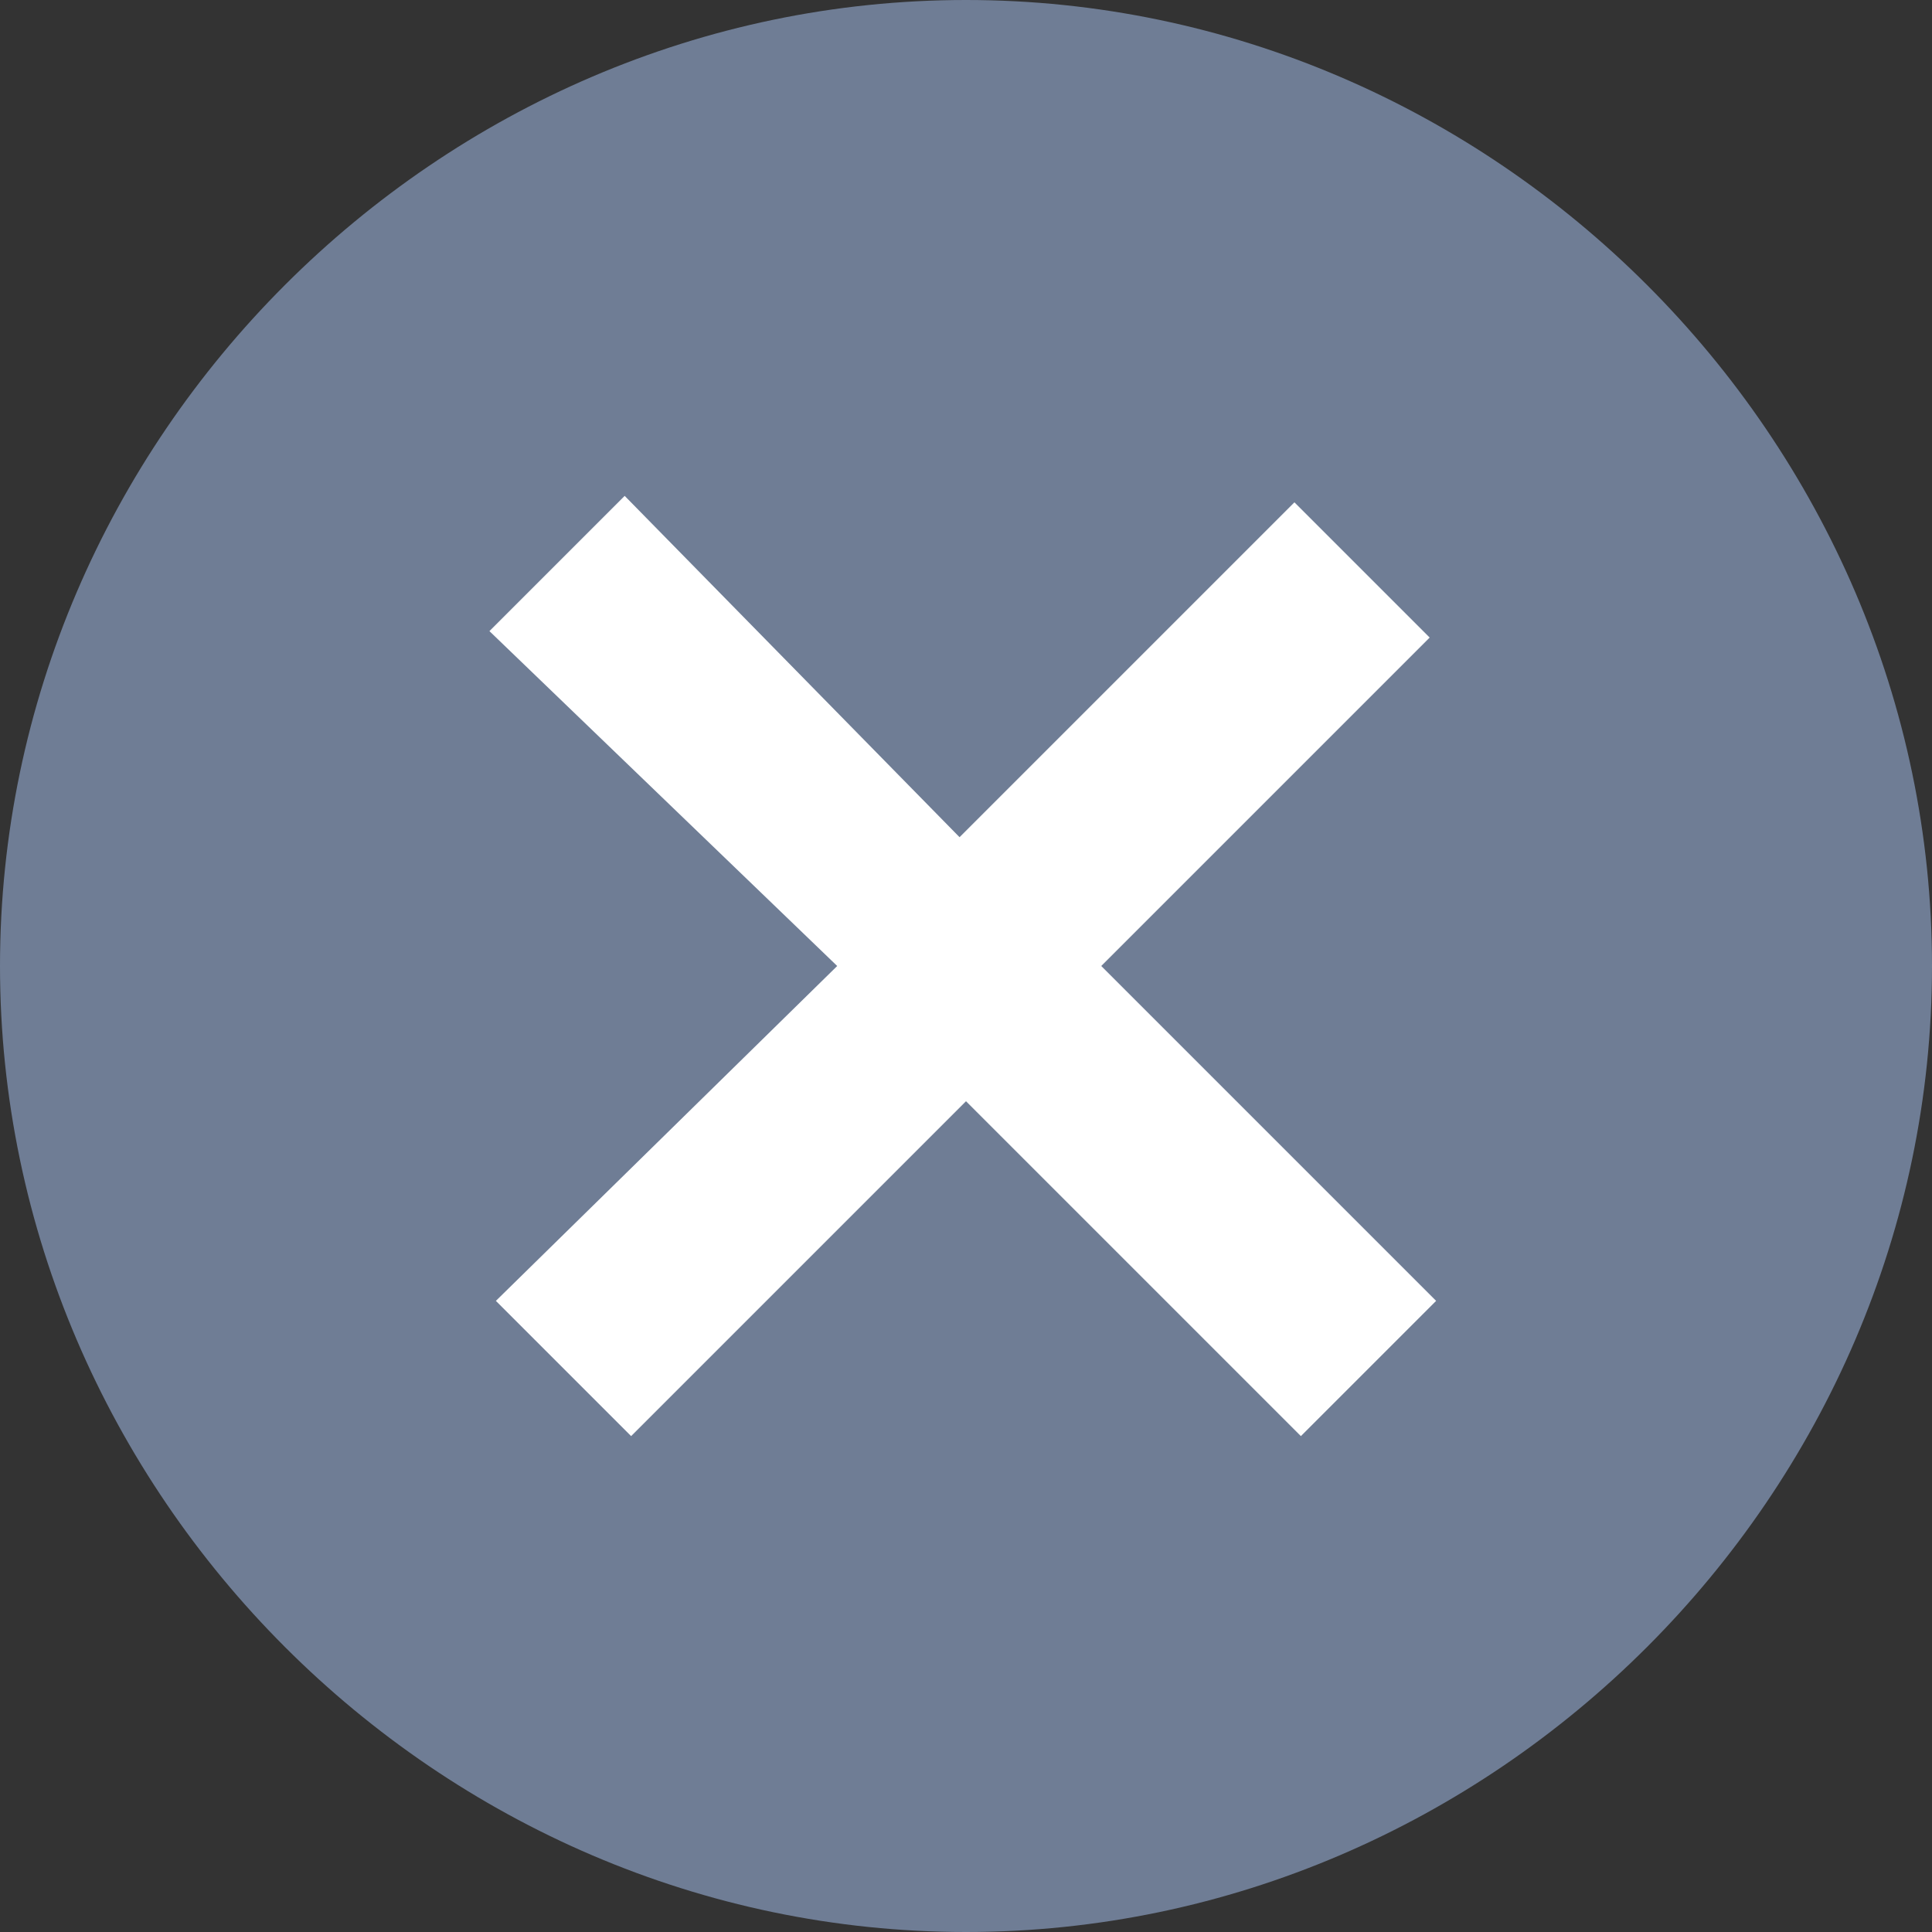 <svg version="1.1" id="Layer_1" xmlns="http://www.w3.org/2000/svg" xmlns:xlink="http://www.w3.org/1999/xlink" x="0px" y="0px"
	 width="30px" height="30px" viewBox="0 0 30 30" style="enable-background:new 0 0 30 30;" xml:space="preserve">
<rect x="0" y="0" width="30" height="30" fill="#333333" stroke="none"/>
<style type="text/css">
	.st0{fill:#FFFFFF;}
	.st1{fill:#6F7D95;}
</style>
<rect x="7" y="4" class="st0" width="16" height="22"/>
<g>
	<path class="st1" d="M15,0C6.8,0,0,6.8,0,15s6.8,15,15,15s15-6.8,15-15S23.2,0,15,0z M22.3,20.2l-2.1,2.1L15,17.1l-5.2,5.2
		l-2.1-2.1l5.3-5.2L7.6,9.8l2.1-2.1l5.2,5.3l5.2-5.2l2.1,2.1L17.1,15L22.3,20.2z"/>
</g>
</svg>
